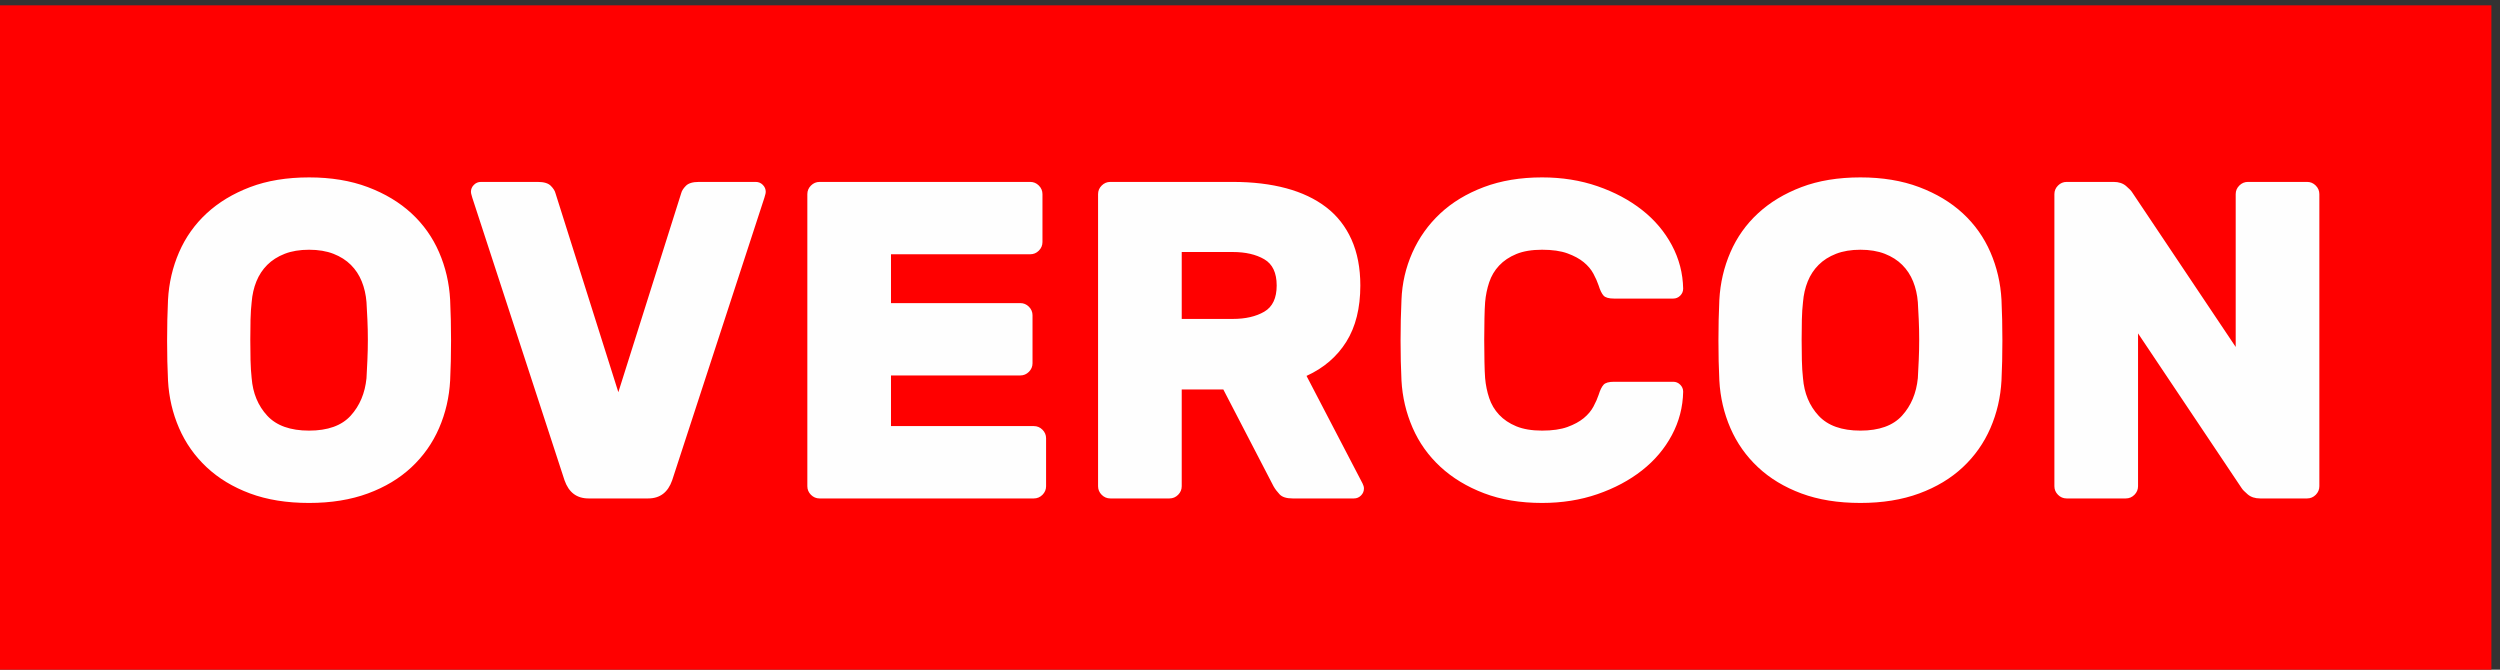 <?xml version="1.0" encoding="UTF-8"?>
<!DOCTYPE svg PUBLIC "-//W3C//DTD SVG 1.1//EN" "http://www.w3.org/Graphics/SVG/1.1/DTD/svg11.dtd">
<!-- Creator: CorelDRAW 2021 (64-Bit Not for commercial use) -->
<svg xmlns="http://www.w3.org/2000/svg" xml:space="preserve" width="22.4mm" height="6mm" version="1.1" style="shape-rendering:geometricPrecision; text-rendering:geometricPrecision; image-rendering:optimizeQuality; fill-rule:evenodd; clip-rule:evenodd"
viewBox="0 0 2240 600"
 xmlns:xlink="http://www.w3.org/1999/xlink"
 xmlns:xodm="http://www.corel.com/coreldraw/odm/2003">
 <rect x="0" y="0" width="2240" height="600" fill="#333333" stroke="none"/>
 <defs>
  <style type="text/css">
   <![CDATA[
    .fil0 {fill:red}
    .fil1 {fill:#FEFEFE;fill-rule:nonzero}
   ]]>
  </style>
 </defs>
 <g id="Layer_x0020_1">
  <g id="_2109226041168">
   <rect class="fil0" x="-4.44" y="4.8" width="2236.73" height="600"/>
   <path class="fil1" d="M150.53 268.74c0.81,-15.12 4.12,-29.37 9.92,-42.74 5.81,-13.37 14.05,-24.98 24.71,-34.84 10.67,-9.86 23.64,-17.69 38.9,-23.5 15.26,-5.8 32.88,-8.71 52.87,-8.71 19.71,0 37.27,2.91 52.67,8.71 15.39,5.81 28.42,13.64 39.09,23.5 10.67,9.86 18.91,21.47 24.71,34.84 5.81,13.37 9.12,27.62 9.93,42.74 0.54,11.62 0.81,23.77 0.81,36.47 0,12.69 -0.27,24.57 -0.81,35.65 -0.81,15.12 -4.12,29.37 -9.93,42.74 -5.8,13.37 -14.04,25.05 -24.71,35.04 -10.67,10 -23.7,17.83 -39.09,23.5 -15.4,5.67 -32.96,8.51 -52.67,8.51 -19.99,0 -37.61,-2.84 -52.87,-8.51 -15.26,-5.67 -28.23,-13.5 -38.9,-23.5 -10.66,-9.99 -18.9,-21.67 -24.71,-35.04 -5.8,-13.37 -9.11,-27.62 -9.92,-42.74 -0.54,-11.08 -0.81,-22.96 -0.81,-35.65 0,-12.7 0.27,-24.85 0.81,-36.47zm177.85 70.09c0.27,-4.86 0.54,-10.26 0.81,-16.2 0.27,-5.95 0.41,-12.02 0.41,-18.23 0,-6.22 -0.14,-12.22 -0.41,-18.03 -0.27,-5.81 -0.54,-11.01 -0.81,-15.6 -0.54,-6.75 -1.96,-12.96 -4.26,-18.64 -2.29,-5.67 -5.53,-10.6 -9.72,-14.78 -4.19,-4.19 -9.38,-7.5 -15.6,-9.93 -6.21,-2.43 -13.5,-3.65 -21.87,-3.65 -8.38,0 -15.67,1.22 -21.88,3.65 -6.21,2.43 -11.41,5.74 -15.6,9.93 -4.18,4.18 -7.42,9.11 -9.72,14.78 -2.3,5.68 -3.71,11.89 -4.25,18.64 -0.54,4.59 -0.88,9.79 -1.02,15.6 -0.13,5.81 -0.2,11.81 -0.2,18.03 0,6.21 0.07,12.28 0.2,18.23 0.14,5.94 0.48,11.34 1.02,16.2 1.07,13.51 5.74,24.71 13.97,33.63 8.24,8.91 20.73,13.37 37.48,13.37 16.74,0 29.17,-4.46 37.27,-13.37 8.1,-8.92 12.83,-20.12 14.18,-33.63zm198.92 107.77c-10.53,0 -17.69,-5.41 -21.47,-16.21l-82.65 -253.21c-0.54,-1.89 -0.88,-3.1 -1.01,-3.64 -0.14,-0.54 -0.21,-1.08 -0.21,-1.62 0,-2.43 0.88,-4.53 2.64,-6.28 1.75,-1.76 3.85,-2.64 6.28,-2.64l51.04 0c5.4,0 9.25,1.15 11.55,3.45 2.3,2.29 3.71,4.52 4.25,6.68l56.32 178.26 56.31 -178.26c0.54,-2.16 1.96,-4.39 4.25,-6.68 2.3,-2.3 6.15,-3.45 11.55,-3.45l51.05 0c2.43,0 4.52,0.88 6.28,2.64 1.75,1.75 2.63,3.85 2.63,6.28 0,0.54 -0.07,1.08 -0.2,1.62 -0.14,0.54 -0.47,1.75 -1.01,3.64l-82.65 253.21c-3.78,10.8 -10.94,16.21 -21.47,16.21l-53.48 0zm399.05 -64.82c2.97,0 5.54,1.08 7.7,3.24 2.16,2.16 3.24,4.72 3.24,7.69l0 42.95c0,2.97 -1.08,5.53 -3.24,7.7 -2.16,2.16 -4.73,3.24 -7.7,3.24l-192.03 0c-2.97,0 -5.54,-1.08 -7.7,-3.24 -2.16,-2.17 -3.24,-4.73 -3.24,-7.7l0 -261.72c0,-2.97 1.08,-5.53 3.24,-7.69 2.16,-2.16 4.73,-3.25 7.7,-3.25l188.79 0c2.97,0 5.54,1.09 7.7,3.25 2.16,2.16 3.24,4.72 3.24,7.69l0 42.95c0,2.97 -1.08,5.53 -3.24,7.69 -2.16,2.17 -4.73,3.24 -7.7,3.24l-124.78 0 0 43.76 115.87 0c2.97,0 5.54,1.08 7.7,3.24 2.16,2.16 3.24,4.73 3.24,7.7l0 42.94c0,2.97 -1.08,5.54 -3.24,7.7 -2.16,2.16 -4.73,3.24 -7.7,3.24l-115.87 0 0 45.38 128.02 0zm178.26 -218.78c17.83,0 33.76,1.9 47.81,5.68 14.04,3.78 25.99,9.45 35.85,17.01 9.86,7.57 17.42,17.22 22.69,28.97 5.26,11.75 7.9,25.46 7.9,41.12 0,20.26 -4.19,37.07 -12.56,50.44 -8.37,13.37 -20.26,23.56 -35.65,30.59l50.23 96.42c0.81,1.62 1.22,3.1 1.22,4.45 0,2.44 -0.88,4.53 -2.63,6.28 -1.76,1.76 -3.85,2.64 -6.28,2.64l-55.1 0c-5.41,0 -9.25,-1.22 -11.55,-3.65 -2.29,-2.43 -4.12,-4.86 -5.47,-7.29l-44.97 -86.7 -37.27 0 0 86.7c0,2.97 -1.08,5.53 -3.24,7.7 -2.16,2.16 -4.73,3.24 -7.7,3.24l-53.07 0c-2.97,0 -5.54,-1.08 -7.7,-3.24 -2.16,-2.17 -3.24,-4.73 -3.24,-7.7l0 -261.72c0,-2.97 1.08,-5.53 3.24,-7.69 2.16,-2.16 4.73,-3.25 7.7,-3.25l109.79 0zm-45.78 122.76l45.78 0c11.34,0 20.73,-2.16 28.16,-6.48 7.43,-4.32 11.14,-12.16 11.14,-23.5 0,-11.34 -3.71,-19.18 -11.14,-23.5 -7.43,-4.32 -16.82,-6.48 -28.16,-6.48l-45.78 0 0 59.96zm271.84 -14.99c-0.27,3.51 -0.47,8.37 -0.6,14.58 -0.14,6.22 -0.21,12.63 -0.21,19.25 0,6.62 0.07,13.1 0.21,19.44 0.13,6.35 0.33,11.28 0.6,14.79 0.54,6.21 1.76,12.15 3.65,17.83 1.89,5.67 4.86,10.67 8.91,14.99 4.05,4.32 9.18,7.76 15.4,10.33 6.21,2.56 13.91,3.85 23.09,3.85 9.18,0 16.75,-1.08 22.69,-3.24 5.94,-2.16 10.8,-4.8 14.58,-7.9 3.78,-3.11 6.69,-6.55 8.71,-10.34 2.03,-3.78 3.58,-7.29 4.66,-10.53 1.35,-4.32 2.84,-7.36 4.46,-9.11 1.62,-1.76 4.73,-2.64 9.32,-2.64l53.07 0c2.43,0 4.52,0.88 6.28,2.64 1.75,1.75 2.63,3.84 2.63,6.27 -0.27,13.78 -3.64,26.74 -10.13,38.9 -6.48,12.15 -15.39,22.68 -26.74,31.6 -11.34,8.91 -24.64,16 -39.9,21.27 -15.26,5.26 -31.8,7.9 -49.63,7.9 -19.45,0 -36.8,-2.9 -52.06,-8.71 -15.26,-5.81 -28.29,-13.71 -39.09,-23.7 -10.81,-10 -19.11,-21.68 -24.92,-35.05 -5.81,-13.37 -9.12,-27.48 -9.93,-42.33 -0.54,-11.08 -0.81,-22.96 -0.81,-35.65 0,-12.7 0.27,-24.85 0.81,-36.47 0.55,-14.85 3.79,-28.96 9.73,-42.33 5.94,-13.37 14.24,-25.05 24.91,-35.05 10.67,-9.99 23.7,-17.89 39.1,-23.7 15.39,-5.8 32.81,-8.71 52.26,-8.71 17.83,0 34.37,2.64 49.63,7.9 15.26,5.27 28.56,12.36 39.9,21.27 11.35,8.92 20.26,19.45 26.74,31.6 6.49,12.16 9.86,25.12 10.13,38.9 0,2.43 -0.88,4.52 -2.63,6.28 -1.76,1.75 -3.85,2.63 -6.28,2.63l-53.07 0c-4.59,0 -7.7,-0.88 -9.32,-2.63 -1.62,-1.76 -3.11,-4.8 -4.46,-9.12 -1.08,-3.24 -2.63,-6.75 -4.66,-10.53 -2.02,-3.78 -4.93,-7.23 -8.71,-10.34 -3.78,-3.1 -8.64,-5.73 -14.58,-7.89 -5.94,-2.16 -13.51,-3.25 -22.69,-3.25 -9.18,0 -16.88,1.29 -23.09,3.85 -6.22,2.57 -11.35,6.01 -15.4,10.33 -4.05,4.33 -7.02,9.32 -8.91,14.99 -1.89,5.68 -3.11,11.62 -3.65,17.83zm209.86 -2.03c0.81,-15.12 4.12,-29.37 9.93,-42.74 5.8,-13.37 14.04,-24.98 24.71,-34.84 10.67,-9.86 23.63,-17.69 38.89,-23.5 15.26,-5.8 32.89,-8.71 52.87,-8.71 19.72,0 37.28,2.91 52.67,8.71 15.4,5.81 28.43,13.64 39.1,23.5 10.66,9.86 18.9,21.47 24.71,34.84 5.81,13.37 9.12,27.62 9.93,42.74 0.54,11.62 0.8,23.77 0.8,36.47 0,12.69 -0.26,24.57 -0.8,35.65 -0.81,15.12 -4.12,29.37 -9.93,42.74 -5.81,13.37 -14.05,25.05 -24.71,35.04 -10.67,10 -23.7,17.83 -39.1,23.5 -15.39,5.67 -32.95,8.51 -52.67,8.51 -19.98,0 -37.61,-2.84 -52.87,-8.51 -15.26,-5.67 -28.22,-13.5 -38.89,-23.5 -10.67,-9.99 -18.91,-21.67 -24.71,-35.04 -5.81,-13.37 -9.12,-27.62 -9.93,-42.74 -0.54,-11.08 -0.81,-22.96 -0.81,-35.65 0,-12.7 0.27,-24.85 0.81,-36.47zm177.86 70.09c0.26,-4.86 0.54,-10.26 0.81,-16.2 0.27,-5.95 0.4,-12.02 0.4,-18.23 0,-6.22 -0.13,-12.22 -0.4,-18.03 -0.27,-5.81 -0.55,-11.01 -0.81,-15.6 -0.54,-6.75 -1.96,-12.96 -4.26,-18.64 -2.29,-5.67 -5.54,-10.6 -9.72,-14.78 -4.19,-4.19 -9.39,-7.5 -15.6,-9.93 -6.21,-2.43 -13.5,-3.65 -21.88,-3.65 -8.37,0 -15.66,1.22 -21.87,3.65 -6.21,2.43 -11.42,5.74 -15.6,9.93 -4.19,4.18 -7.43,9.11 -9.72,14.78 -2.3,5.68 -3.72,11.89 -4.26,18.64 -0.54,4.59 -0.88,9.79 -1.01,15.6 -0.14,5.81 -0.2,11.81 -0.2,18.03 0,6.21 0.06,12.28 0.2,18.23 0.13,5.94 0.47,11.34 1.01,16.2 1.08,13.51 5.74,24.71 13.98,33.63 8.24,8.91 20.73,13.37 37.47,13.37 16.75,0 29.17,-4.46 37.28,-13.37 8.1,-8.92 12.83,-20.12 14.18,-33.63zm306.68 107.77c-4.59,0 -8.3,-1.22 -11.14,-3.65 -2.84,-2.43 -4.66,-4.32 -5.47,-5.67l-92.77 -138.56 0 136.94c0,2.97 -1.09,5.53 -3.24,7.7 -2.17,2.16 -4.73,3.24 -7.7,3.24l-53.08 0c-2.97,0 -5.53,-1.08 -7.69,-3.24 -2.16,-2.17 -3.24,-4.73 -3.24,-7.7l0 -261.72c0,-2.97 1.08,-5.53 3.24,-7.69 2.16,-2.16 4.72,-3.25 7.69,-3.25l42.14 0c4.59,0 8.3,1.22 11.14,3.65 2.83,2.43 4.66,4.32 5.47,5.67l92.77 138.56 0 -136.94c0,-2.97 1.08,-5.53 3.25,-7.69 2.15,-2.16 4.72,-3.25 7.69,-3.25l53.08 0c2.96,0 5.53,1.09 7.69,3.25 2.16,2.16 3.24,4.72 3.24,7.69l0 261.72c0,2.97 -1.08,5.53 -3.24,7.7 -2.16,2.16 -4.73,3.24 -7.69,3.24l-42.14 0z"/>
  </g>
 </g>
</svg>
